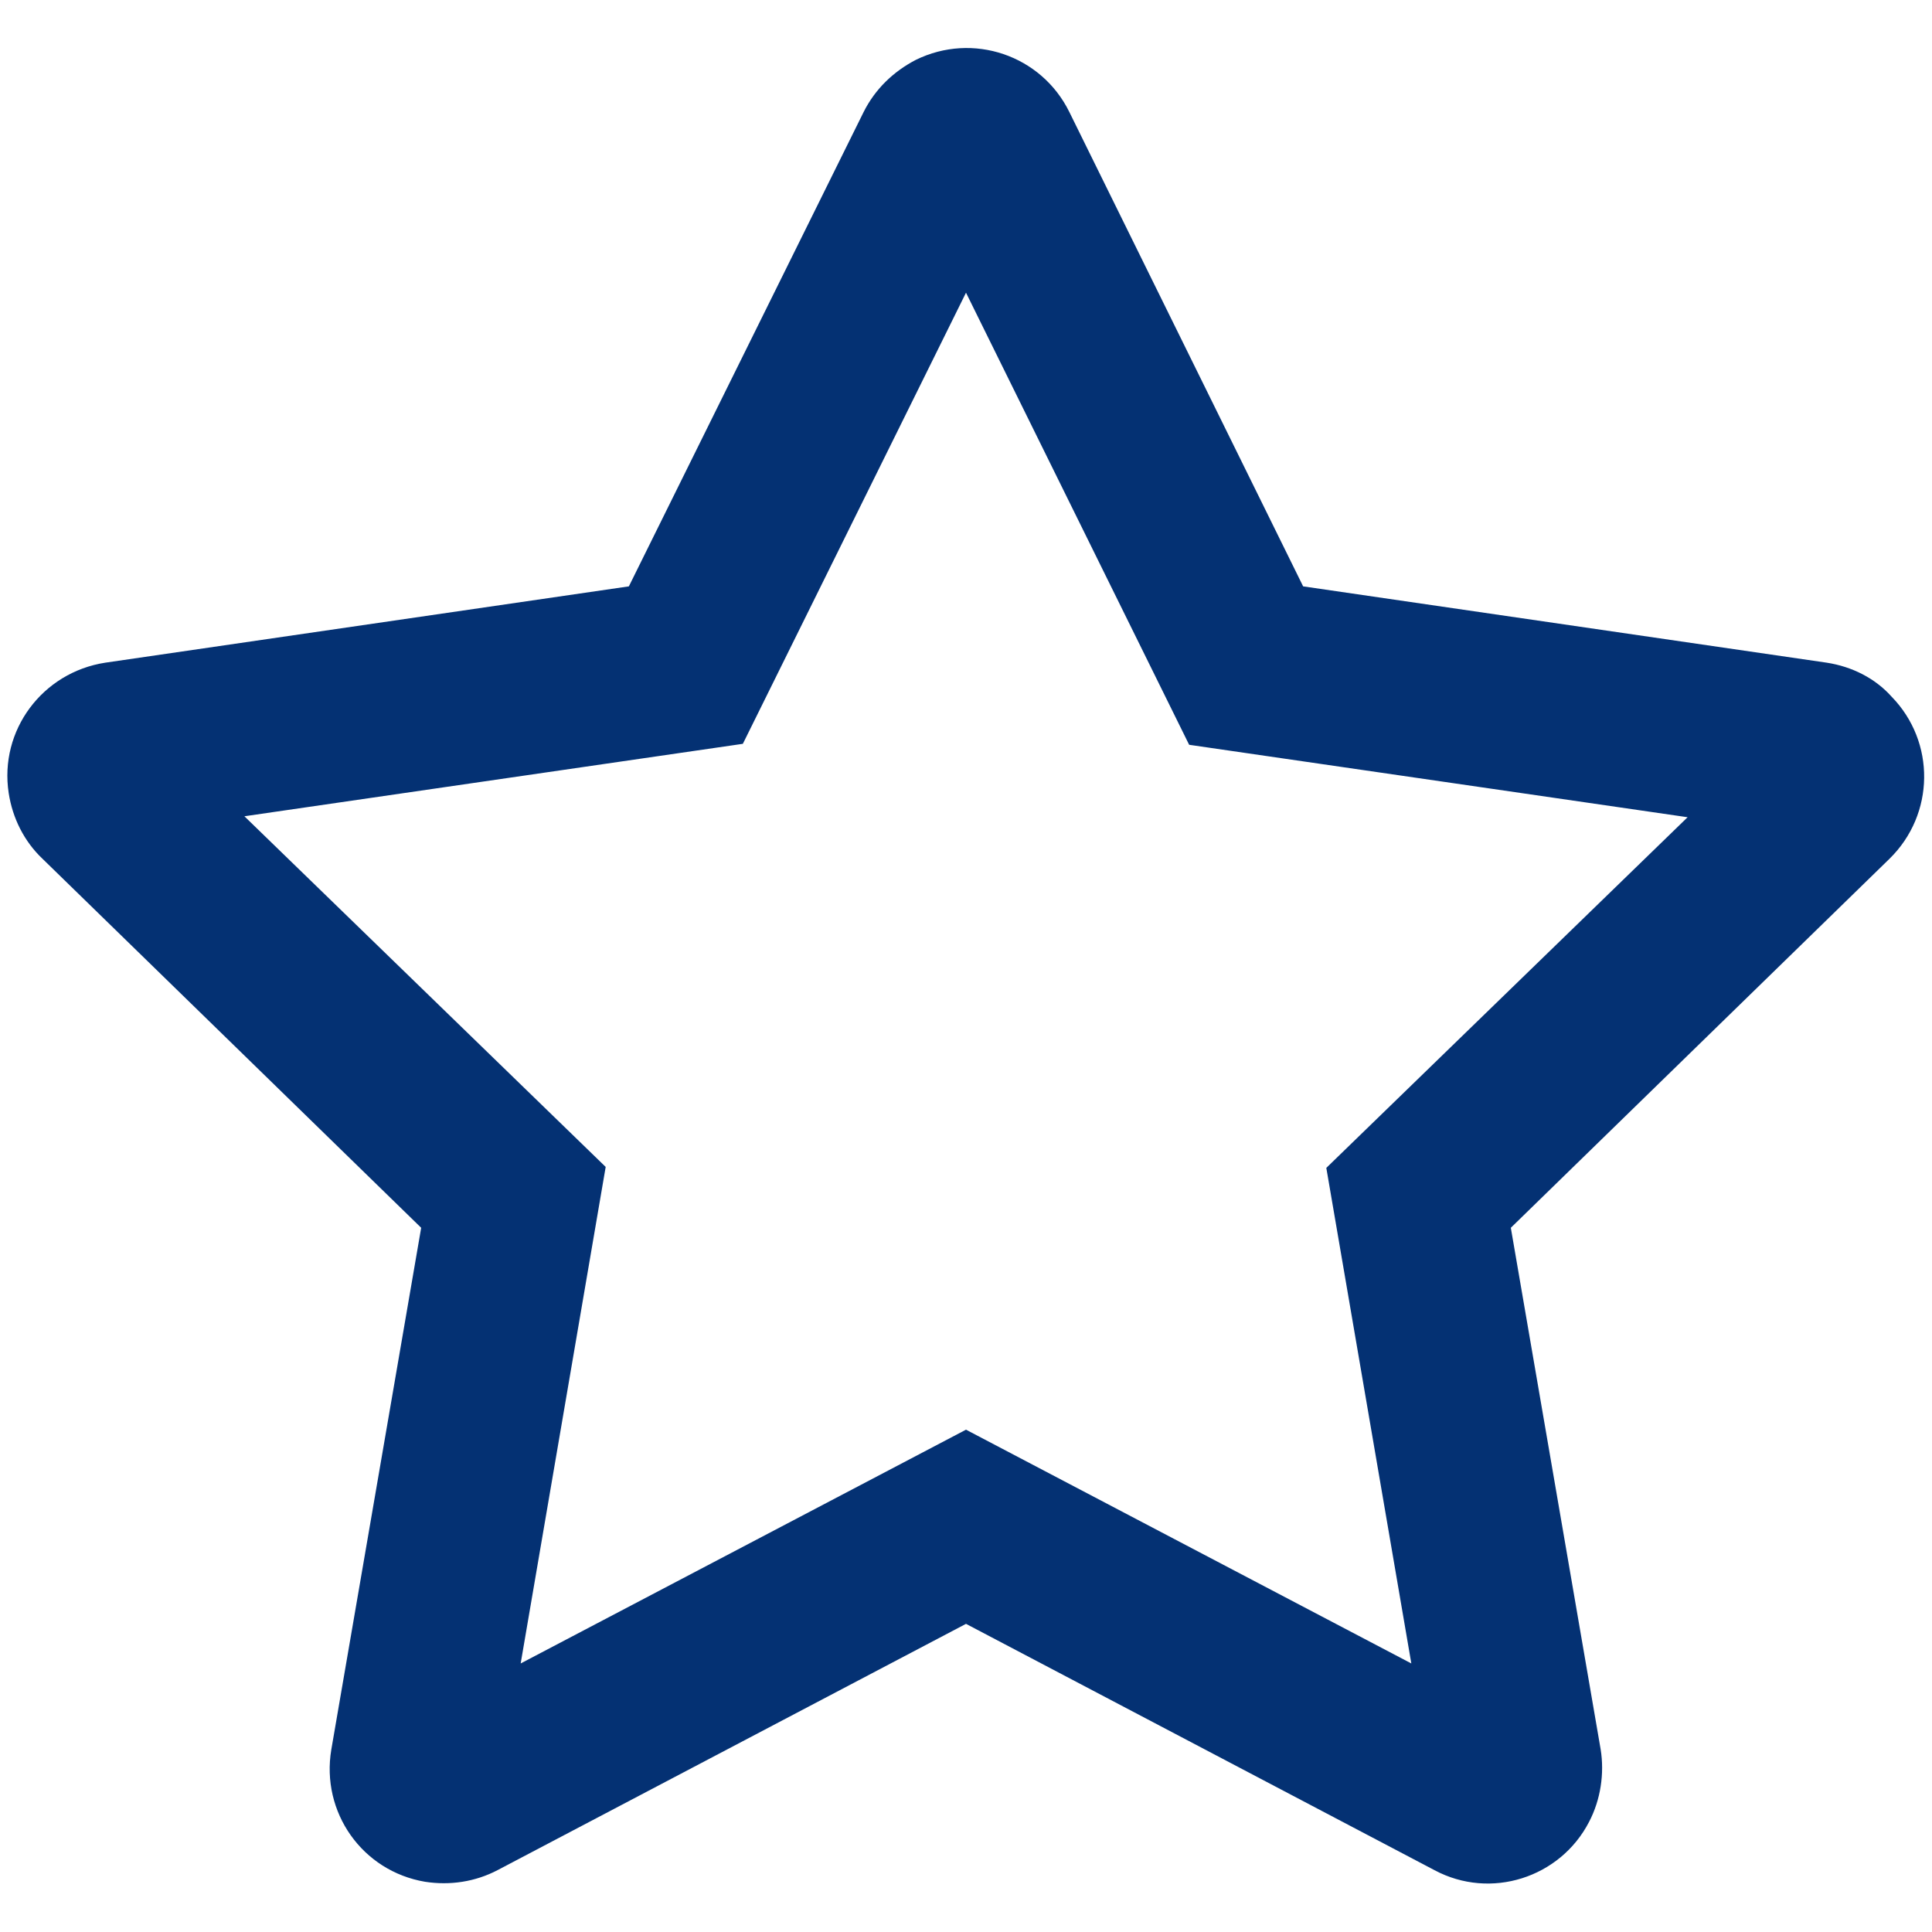 <svg enable-background="new 0 0 20 20" viewBox="0 0 20 20" xmlns="http://www.w3.org/2000/svg"><path d="m18.91 6.86-5.42-.79-2.42-4.91c-.29-.59-1-.83-1.59-.54-.23.12-.42.3-.54.54l-2.43 4.91-5.42.79c-.65.1-1.1.7-1 1.35.04.26.16.5.35.68l3.92 3.82-.93 5.4c-.11.65.32 1.26.97 1.37.26.04.52 0 .75-.12l4.85-2.55 4.85 2.55c.58.31 1.3.08 1.6-.5.12-.23.16-.5.12-.75l-.93-5.4 3.92-3.82c.47-.46.48-1.21.02-1.68-.17-.19-.41-.31-.67-.35zm-5.18 5.23.88 5.13-4.61-2.42-4.61 2.42.88-5.14-3.74-3.63 5.16-.75 2.31-4.67 2.31 4.68 5.16.75z" fill="#043173"/></svg>